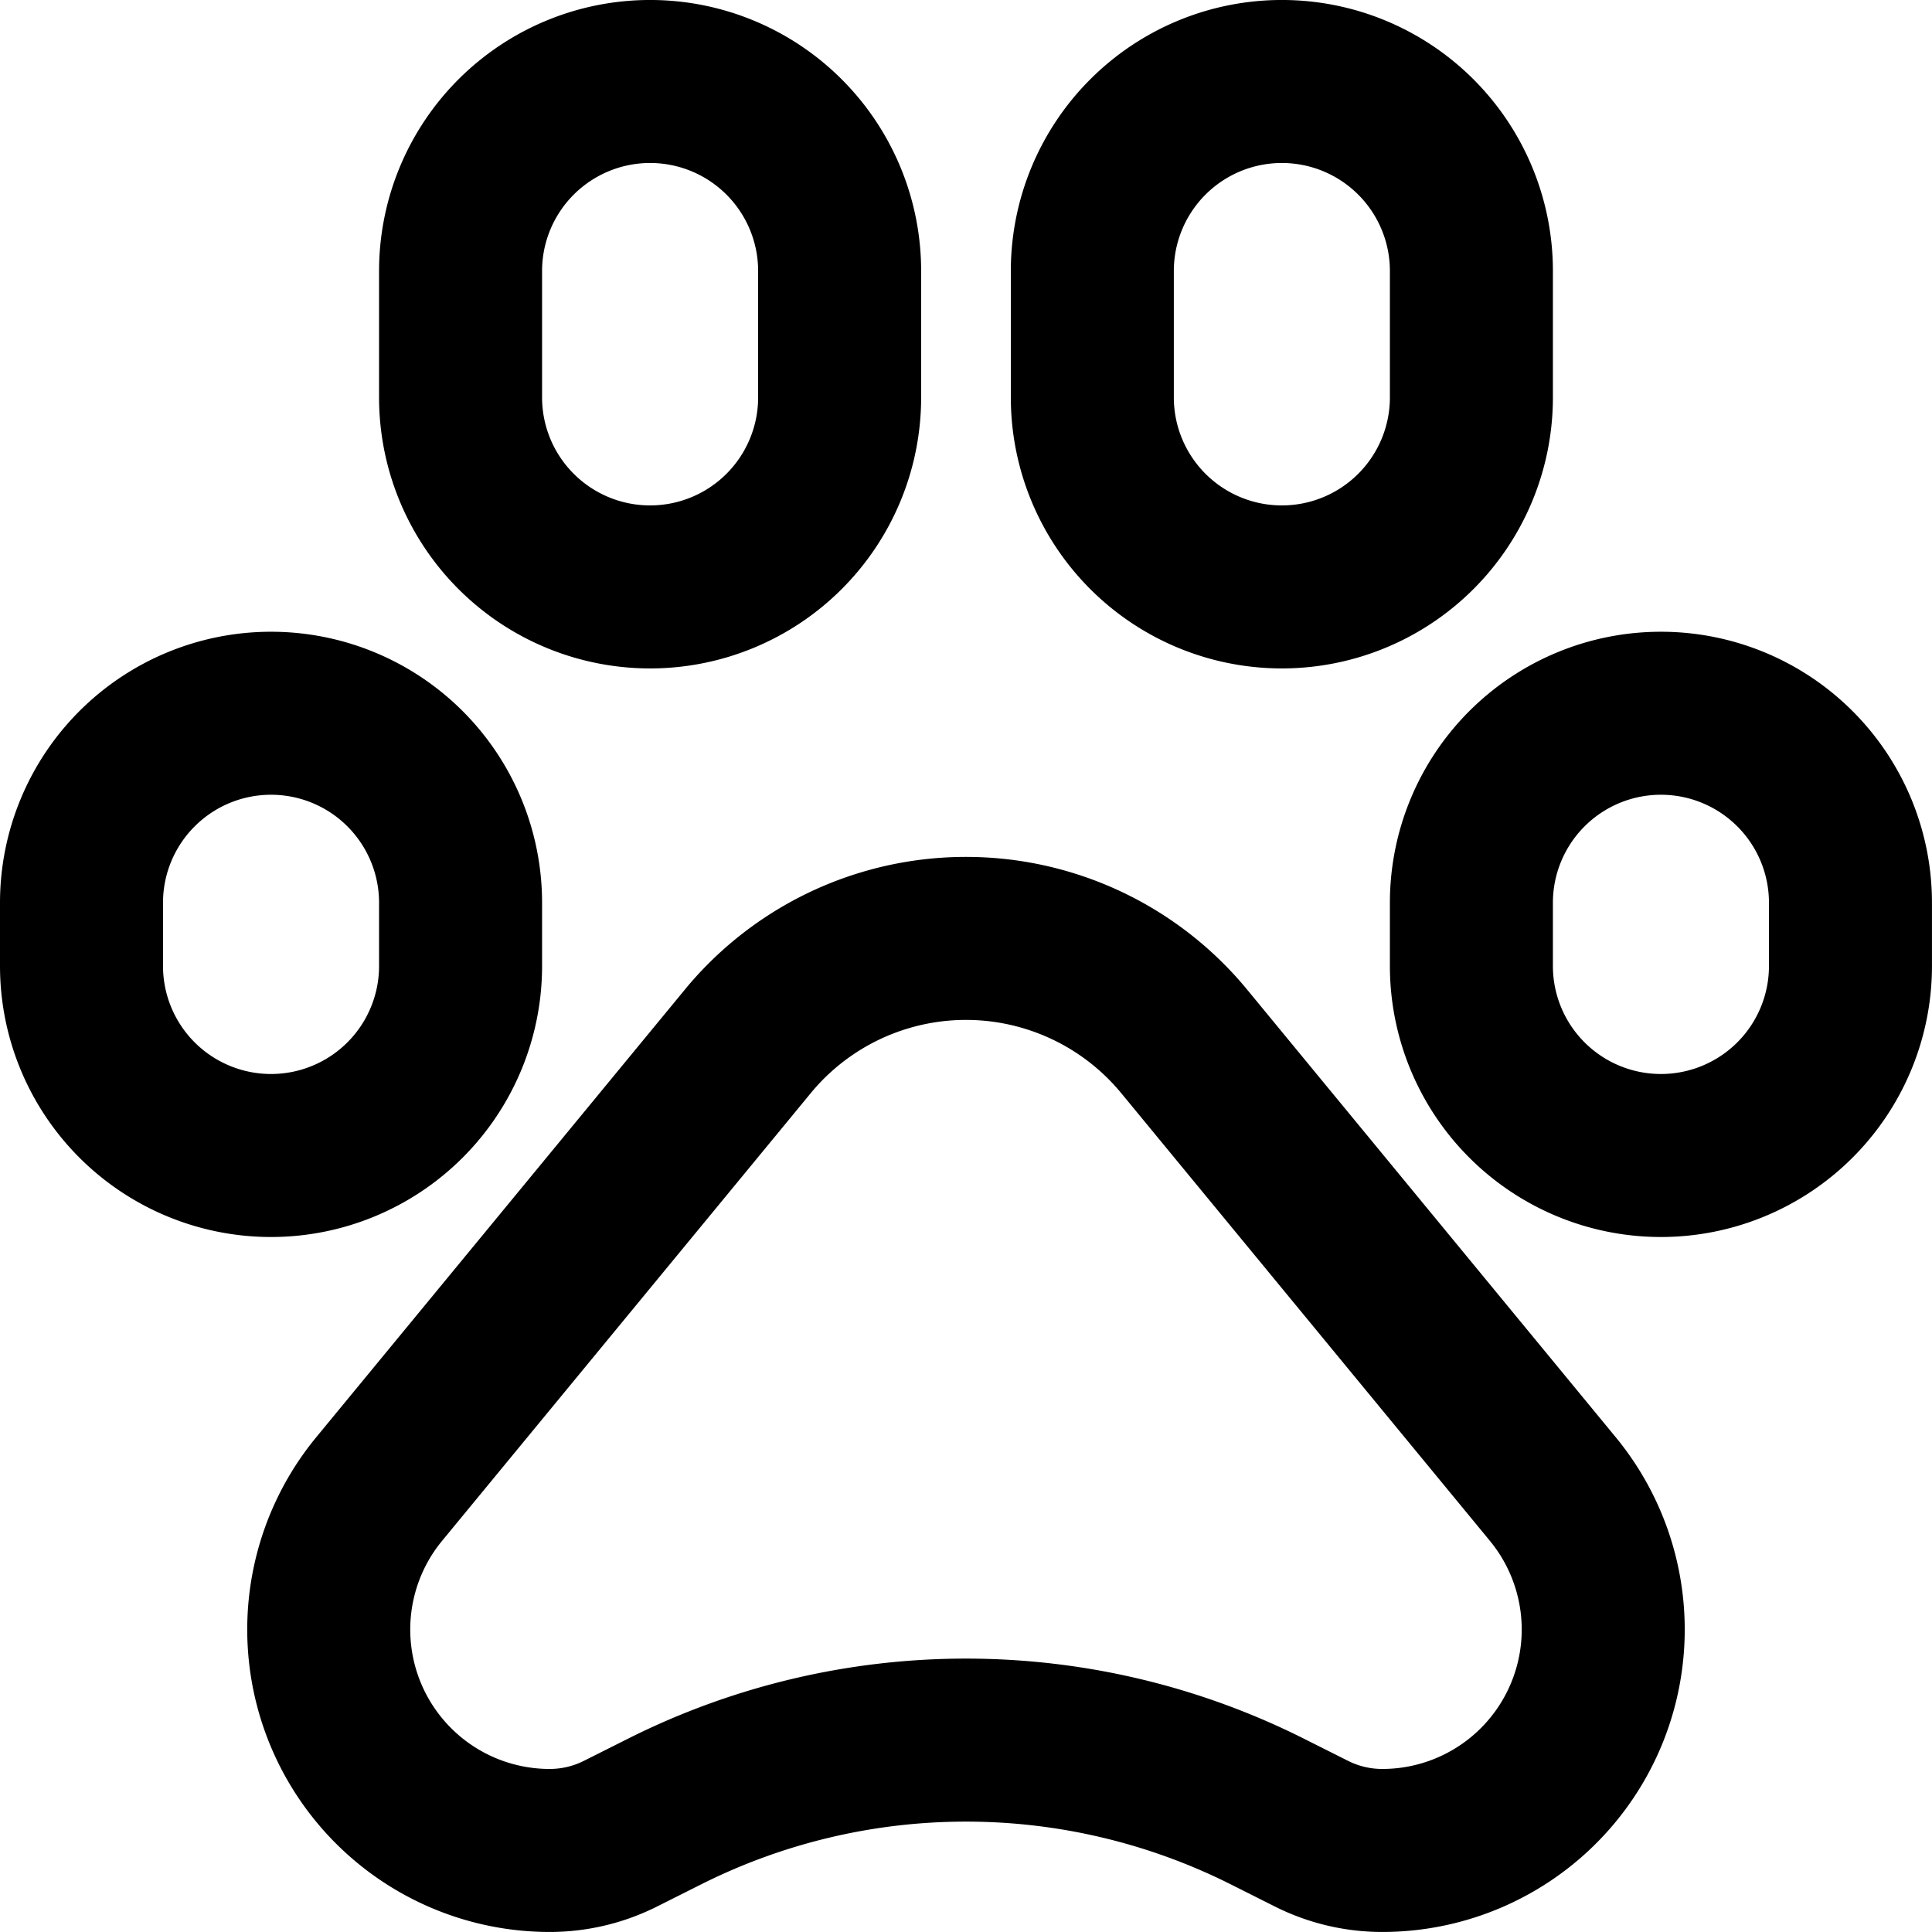 <svg xmlns="http://www.w3.org/2000/svg" width="59.26" height="59.259" viewBox="0 0 59.26 59.259">
  <g id="paw-svgrepo-com" transform="translate(2 2)">
    <path id="Path_1702" data-name="Path 1702" d="M15.127,10.189V6.313a5.813,5.813,0,1,0-11.627,0v3.876a5.813,5.813,0,0,0,11.627,0Z" transform="translate(8.627)" fill="none" stroke="#000" stroke-width="5"/>
    <path id="Path_1703" data-name="Path 1703" d="M20.127,10.189V6.313a5.813,5.813,0,1,0-11.627,0v3.876a5.813,5.813,0,1,0,11.627,0Z" transform="translate(23.005)" fill="none" stroke="#000" stroke-width="5"/>
    <path id="Path_1704" data-name="Path 1704" d="M23.127,13.251V11.313a5.813,5.813,0,0,0-11.627,0v1.938a5.813,5.813,0,1,0,11.627,0Z" transform="translate(31.632 14.378)" fill="none" stroke="#000" stroke-width="5"/>
    <path id="Path_1705" data-name="Path 1705" d="M12.127,13.251V11.313a5.813,5.813,0,1,0-11.627,0v1.938a5.813,5.813,0,1,0,11.627,0Z" transform="translate(0 14.378)" fill="none" stroke="#000" stroke-width="5"/>
    <path id="Path_1706" data-name="Path 1706" d="M4.012,24.172,15.32,10.44a8.67,8.67,0,0,1,13.385,0L40.013,24.172a6.777,6.777,0,0,1-5.231,11.085,4.835,4.835,0,0,1-2.165-.511l-1.394-.7a20.6,20.6,0,0,0-18.422,0l-1.394.7a4.836,4.836,0,0,1-2.165.511A6.777,6.777,0,0,1,4.012,24.172Z" transform="translate(5.617 19.502)" fill="none" stroke="#000" stroke-width="5"/>
  </g>
</svg>
